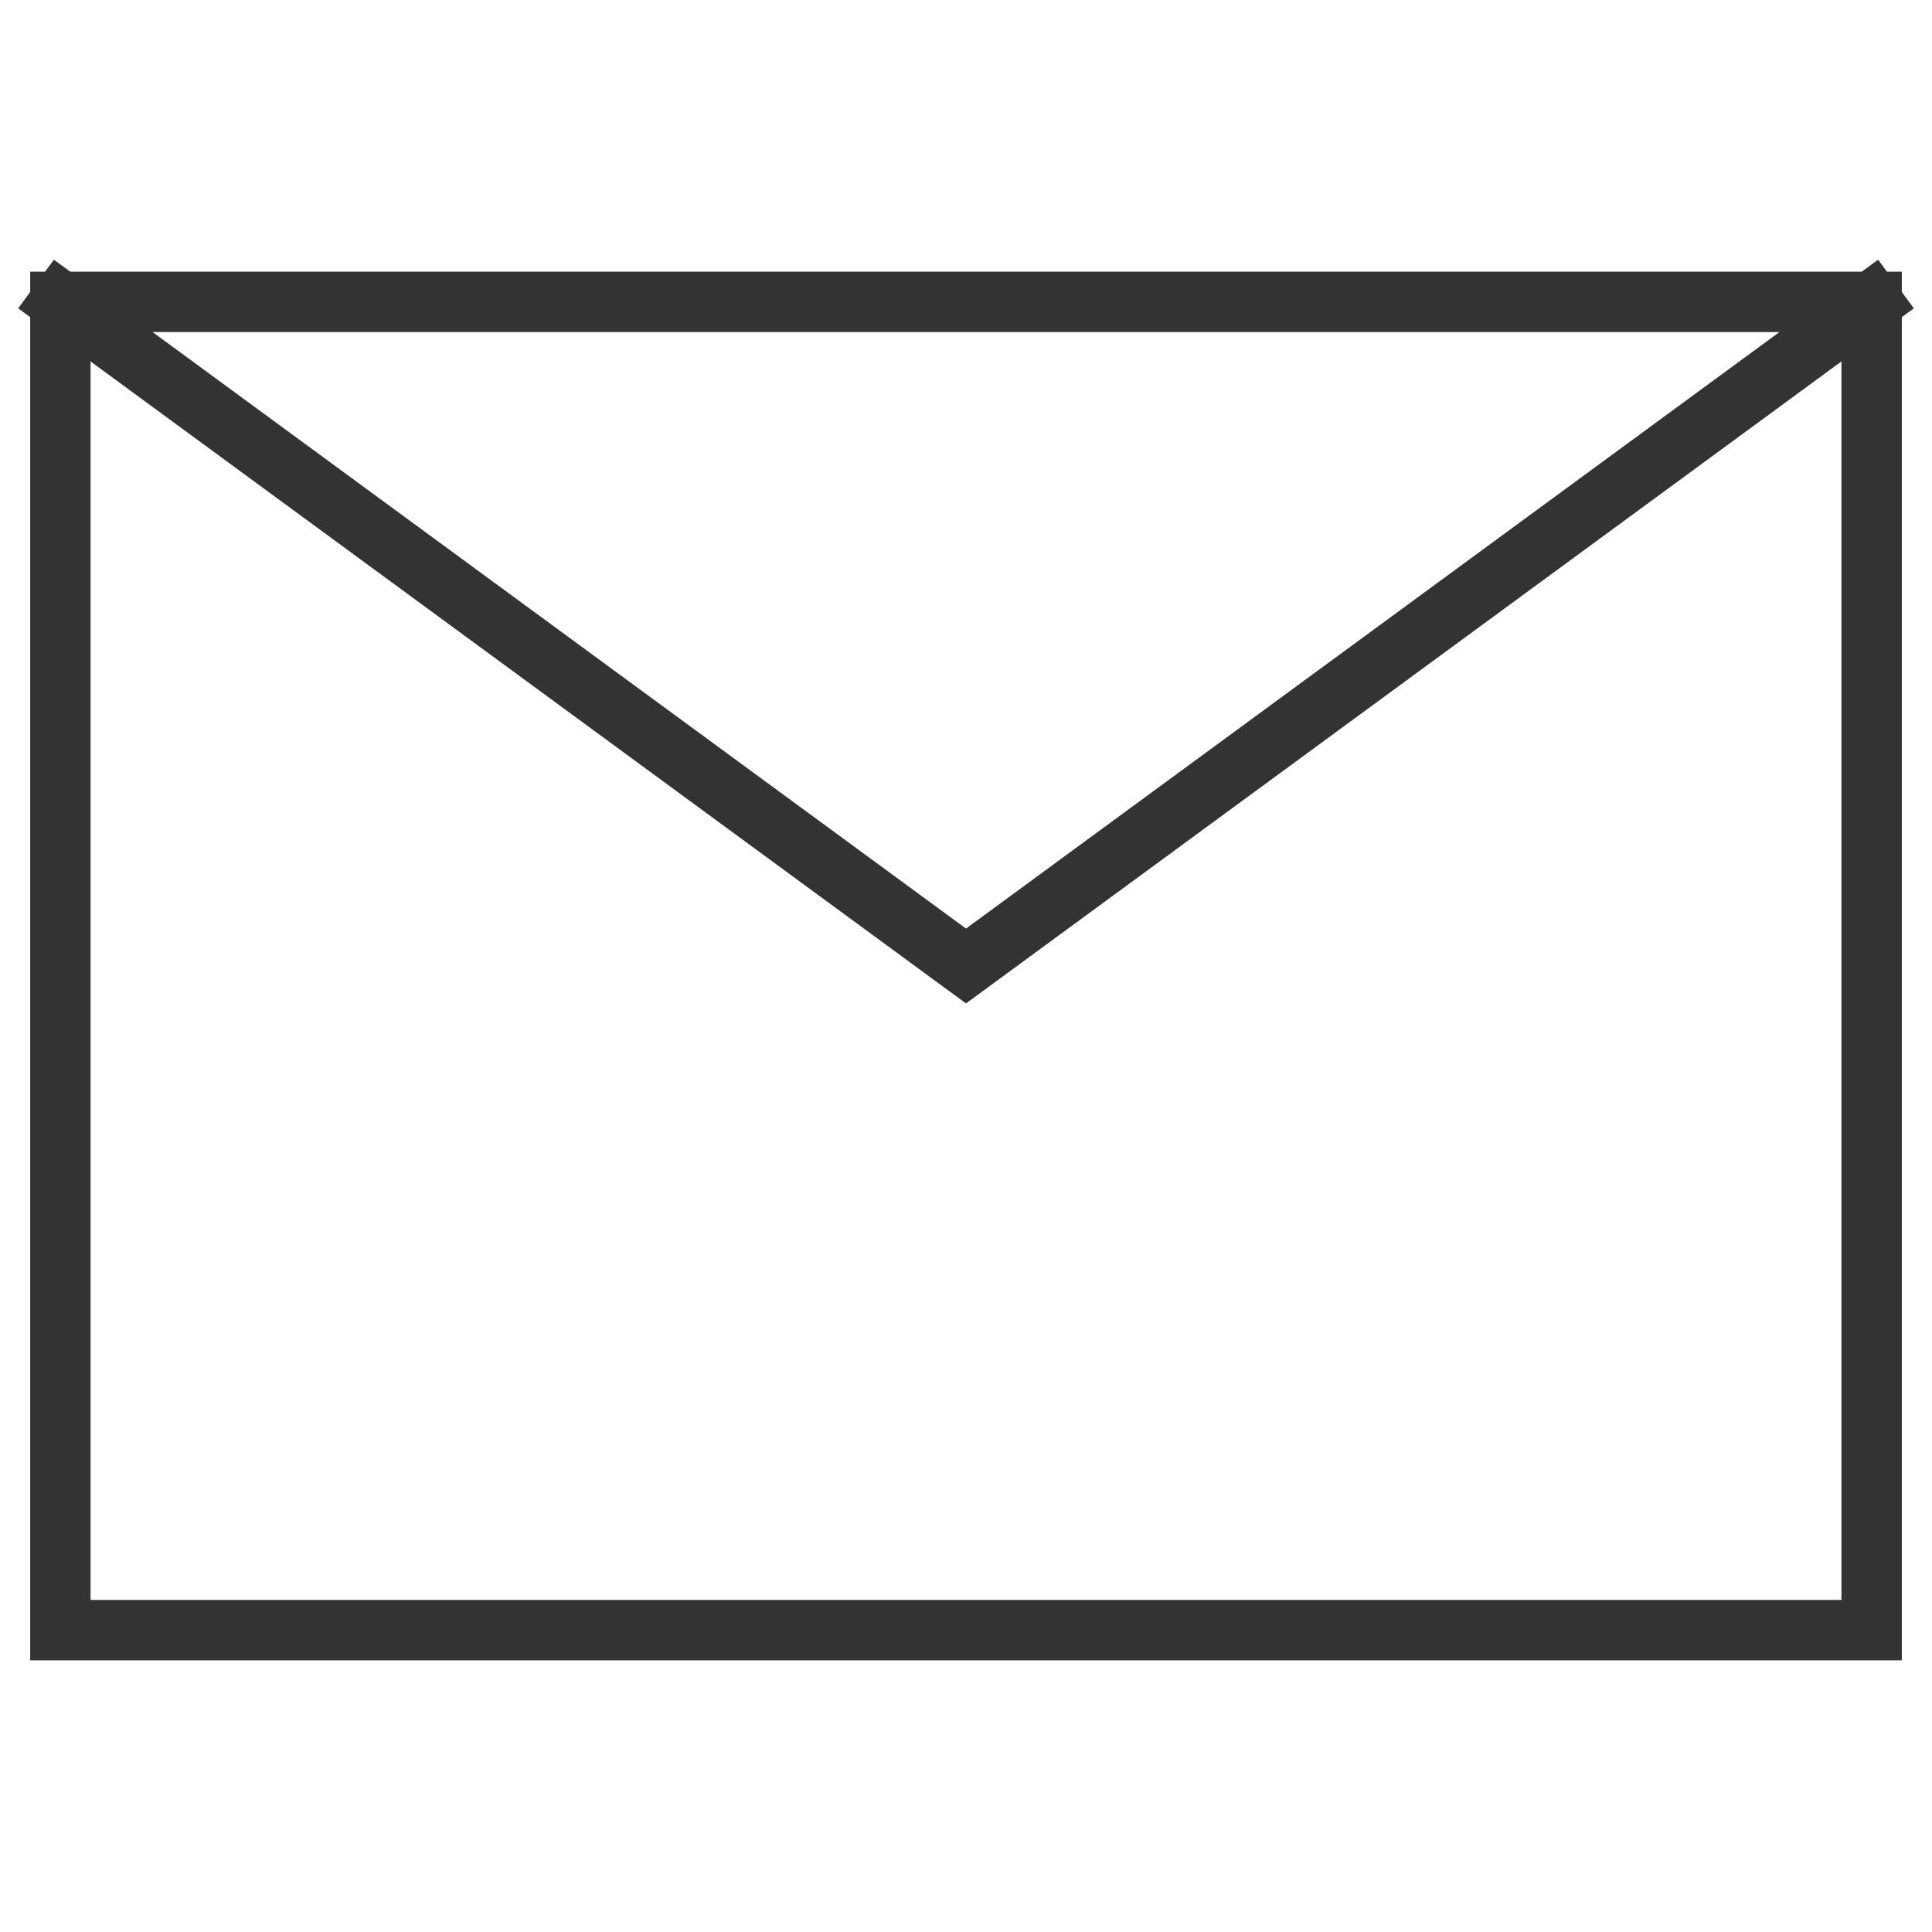 <svg version="1.1" xmlns="http://www.w3.org/2000/svg" xmlns:xlink="http://www.w3.org/1999/xlink" x="0px" y="0px" viewBox="0 0 64 64" xml:space="preserve" width="64" height="64"><title>email 84</title><g class="nc-icon-wrapper" stroke-linecap="square" stroke-linejoin="miter" stroke-width="2" fill="#333333" stroke="#333333"><polyline data-cap="butt" data-color="color-2" fill="none" stroke-miterlimit="10" points="2,10 32,32 62,10 " stroke-linecap="butt"/> <rect x="2" y="10" fill="none" stroke="#333333" stroke-miterlimit="10" width="60" height="44"/></g></svg>